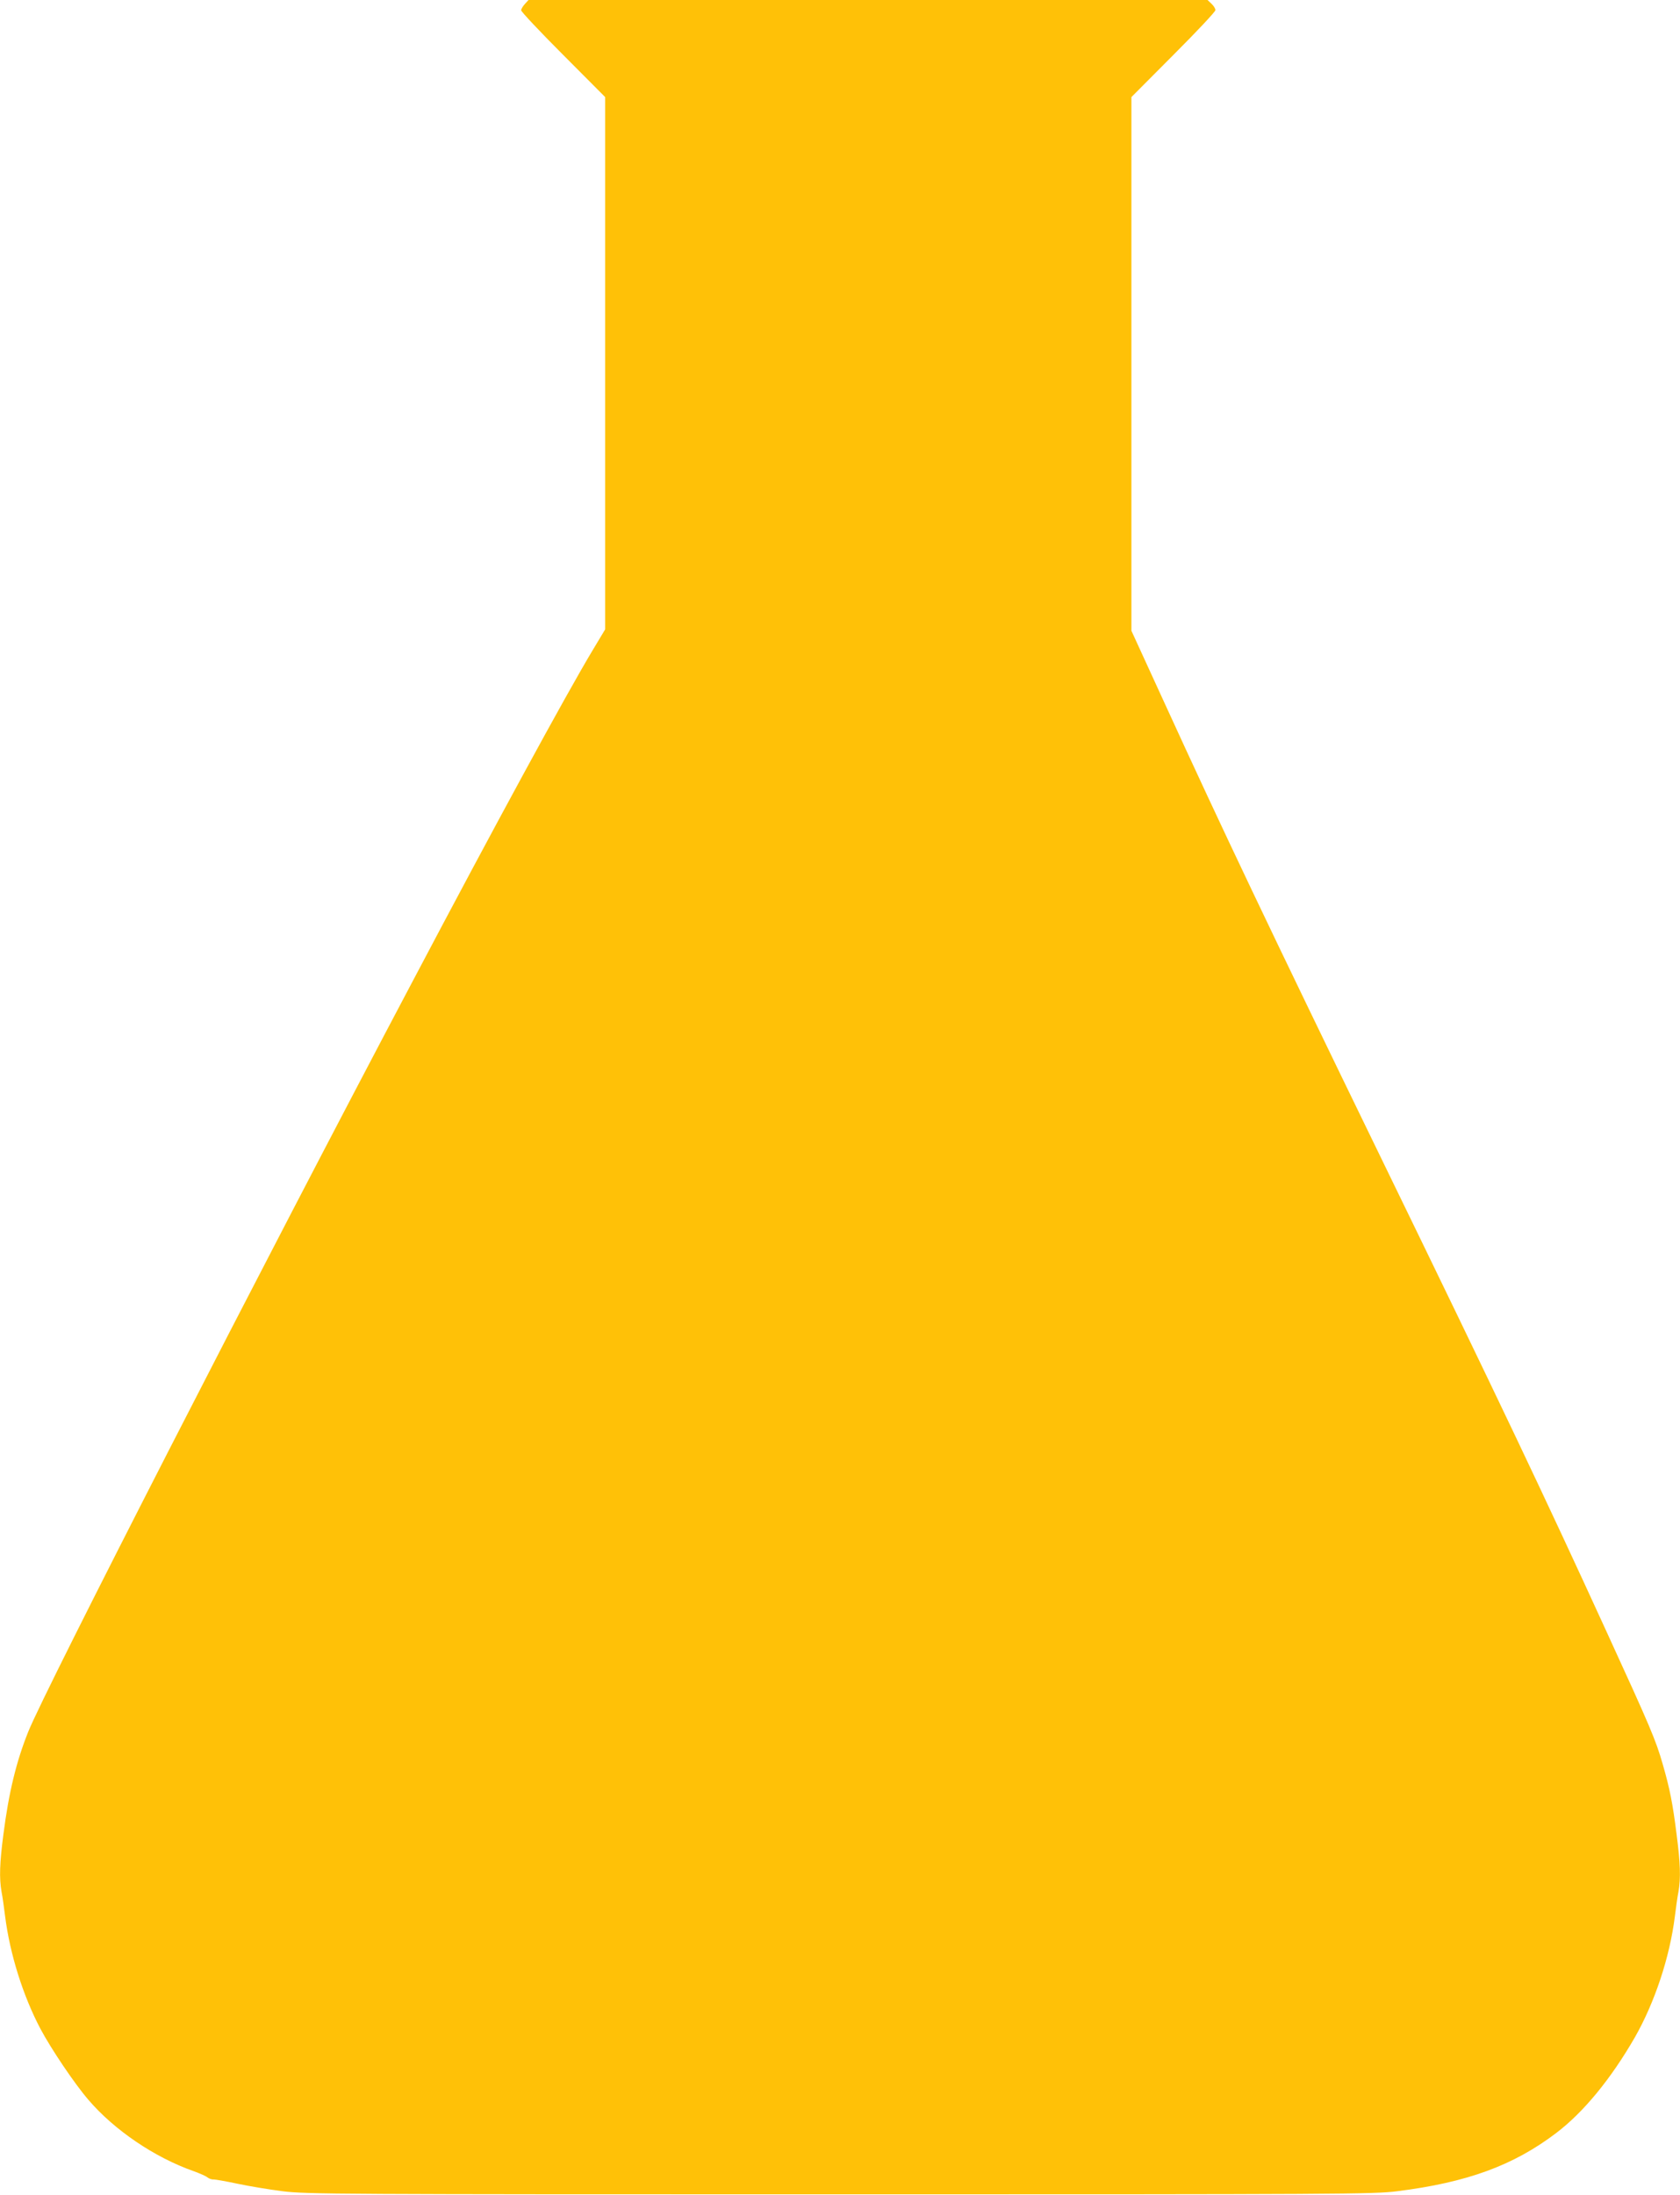 <?xml version="1.0" standalone="no"?>
<!DOCTYPE svg PUBLIC "-//W3C//DTD SVG 20010904//EN"
 "http://www.w3.org/TR/2001/REC-SVG-20010904/DTD/svg10.dtd">
<svg version="1.0" xmlns="http://www.w3.org/2000/svg"
 width="980pt" height="1280pt" viewBox="0 0 980 1280"
 preserveAspectRatio="xMidYMid meet">
<g transform="translate(0,1280) scale(0.1,-0.1)"
fill="#ffc107" stroke="none">
<path d="M3062 12777 c-12 -13 -22 -30 -22 -37 0 -8 110 -125 245 -260 l245
-246 0 -1552 0 -1552 -75 -125 c-153 -255 -570 -1021 -1047 -1925 -880 -1663
-2142 -4126 -2243 -4377 -70 -174 -114 -356 -145 -598 -22 -167 -25 -256 -11
-336 6 -30 15 -94 21 -144 28 -219 104 -462 206 -655 61 -115 198 -319 279
-413 151 -177 387 -337 615 -417 36 -13 72 -29 80 -36 9 -7 24 -13 35 -12 11
0 74 -11 140 -25 66 -14 185 -34 265 -44 137 -17 313 -18 3250 -18 2933 0
3113 1 3249 18 408 51 679 150 928 339 160 121 320 316 460 559 115 202 203
465 233 704 6 50 15 114 21 144 14 80 11 169 -11 336 -22 177 -40 268 -81 409
-40 140 -72 215 -327 771 -365 797 -628 1350 -1307 2745 -668 1373 -936 1937
-1271 2669 l-194 423 0 1556 0 1556 245 246 c135 135 245 252 245 261 0 9 -10
25 -23 37 l-23 22 -1980 0 -1981 0 -21 -23z"/>
</g>
</svg>

